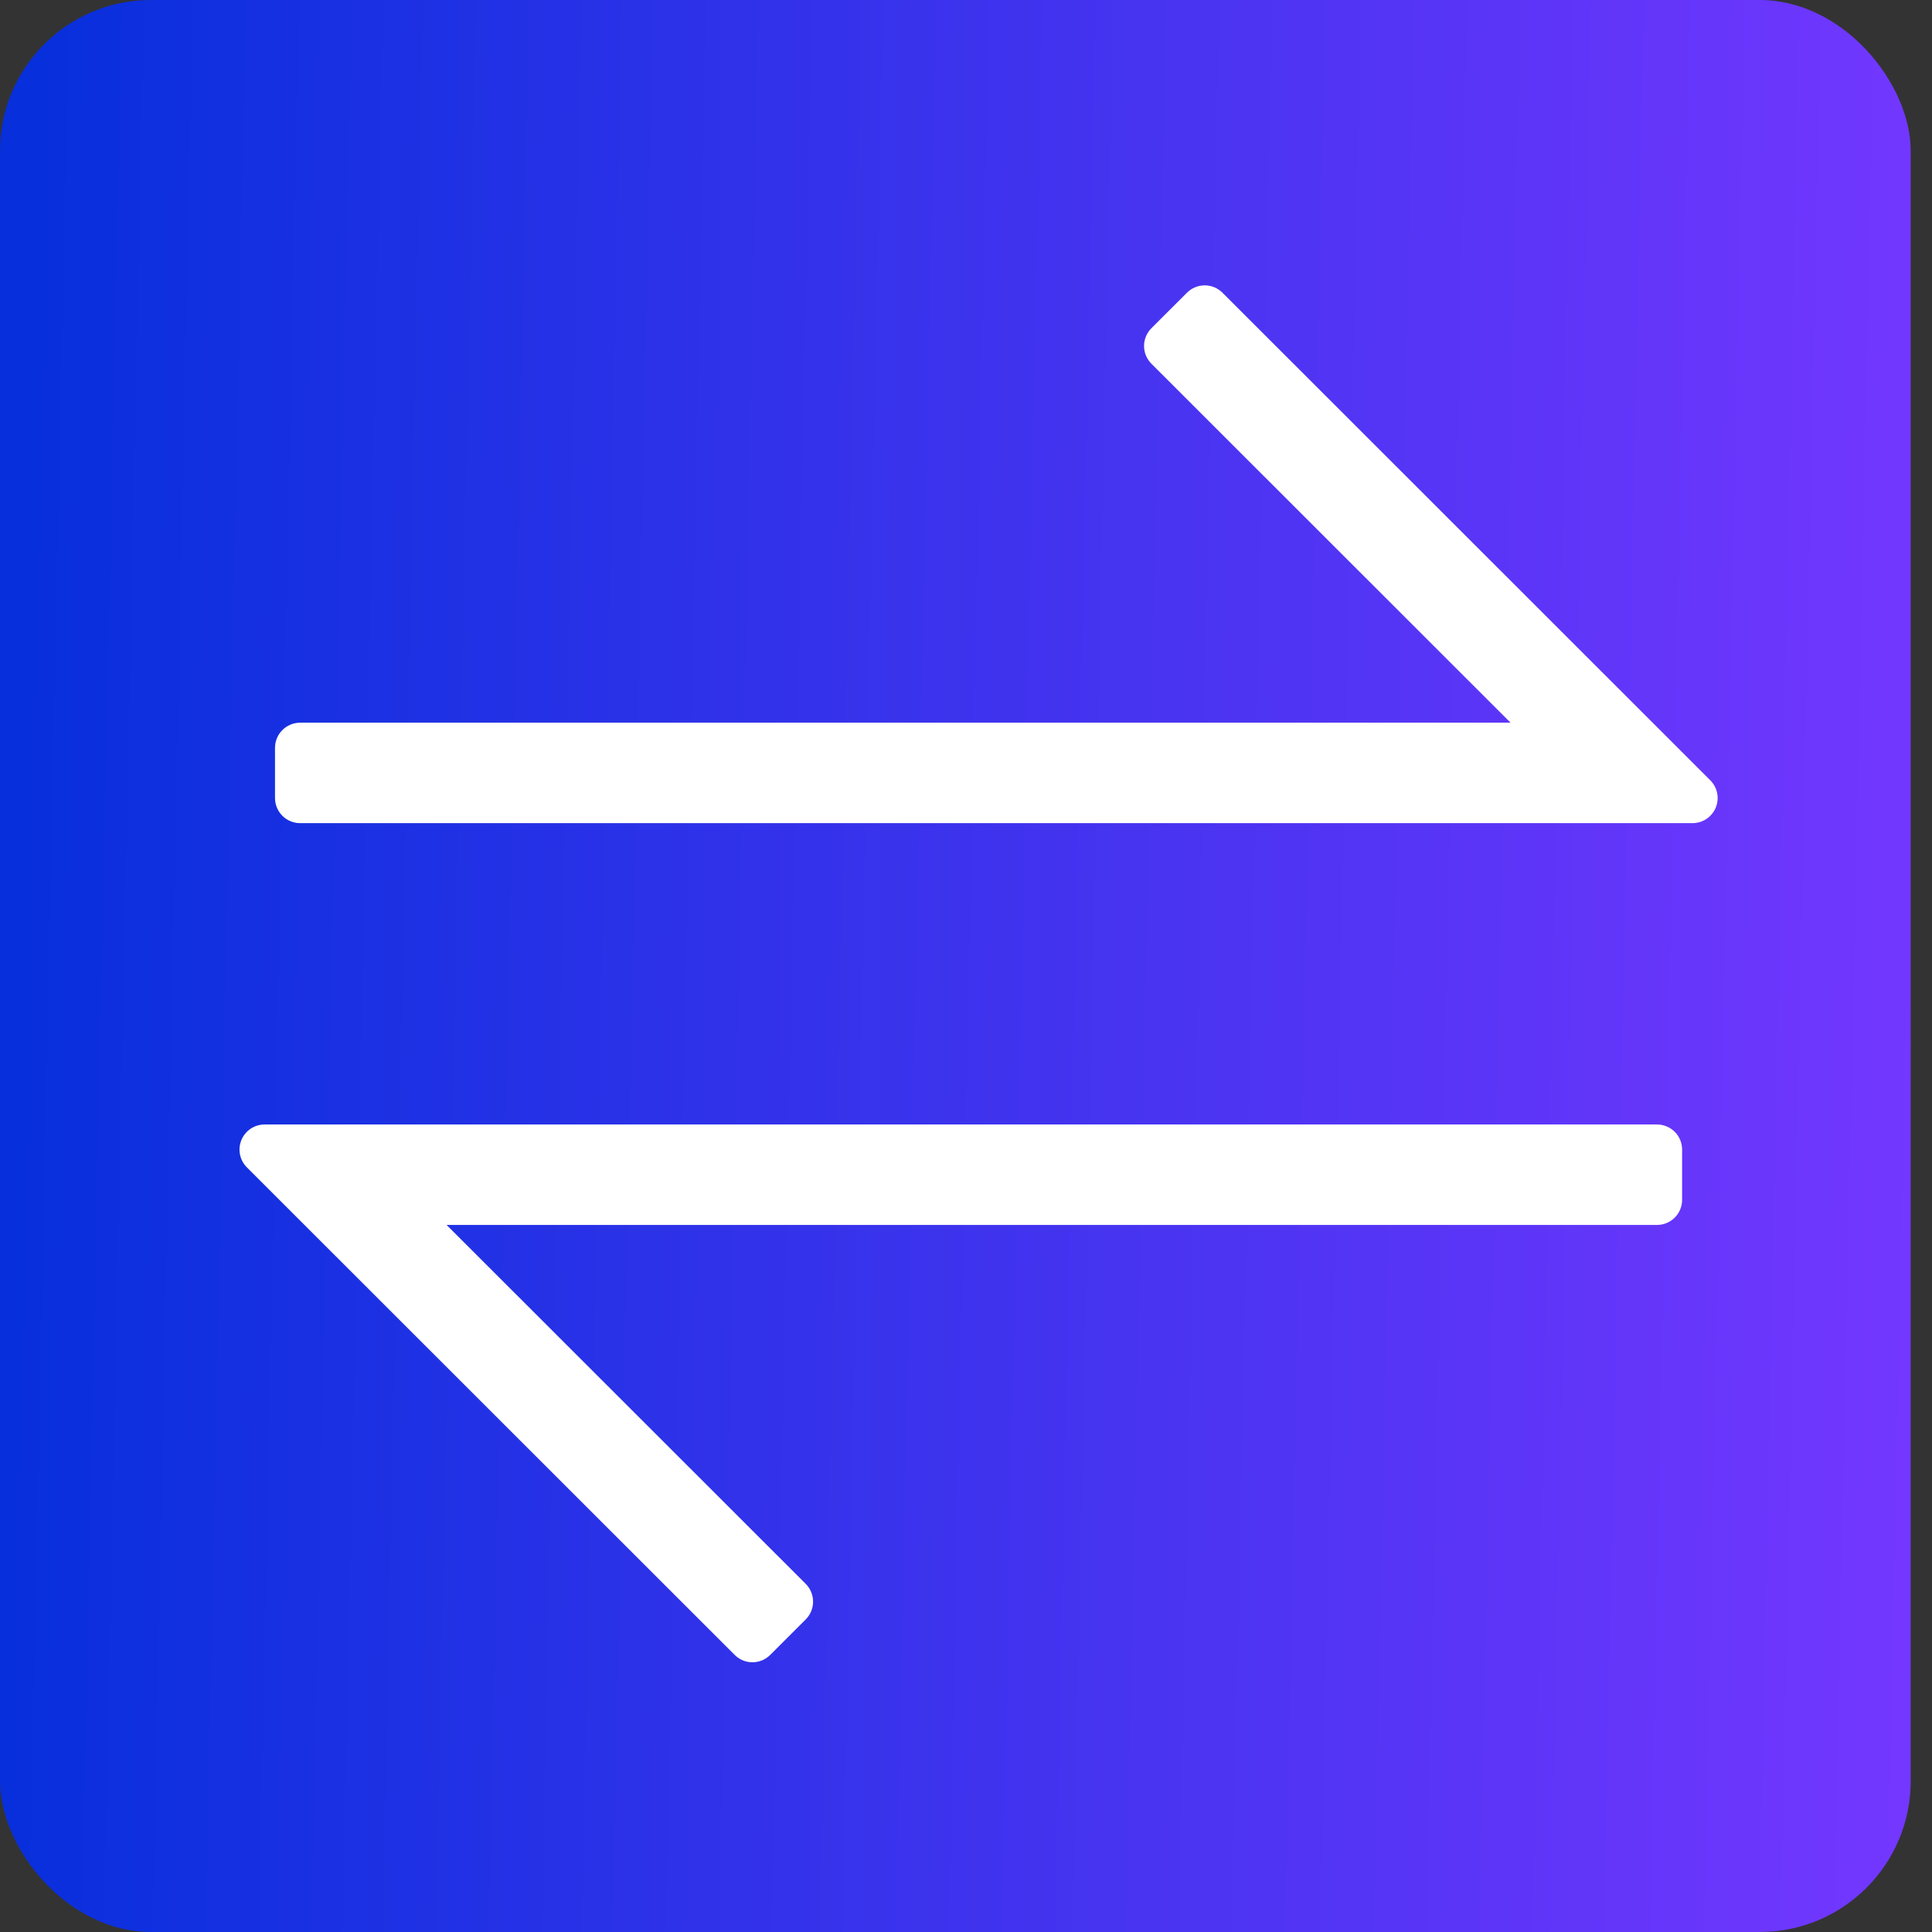 <svg width="64" height="64" viewBox="0 0 64 64" fill="none" xmlns="http://www.w3.org/2000/svg">
<rect x="0" y="0" width="64" height="64" fill="#333333" stroke="none"/>
<rect width="63.295" height="64" rx="5" fill="url(#paint0_linear_1839_3877)"/>
<path d="M40.496 9.697C40.34 9.541 40.128 9.453 39.908 9.453C39.687 9.453 39.475 9.541 39.319 9.697L38.142 10.873C37.986 11.029 37.898 11.241 37.898 11.461C37.898 11.682 37.986 11.893 38.142 12.049L50.039 23.94H9.943C9.722 23.94 9.51 24.028 9.354 24.184C9.198 24.34 9.11 24.551 9.11 24.772V26.436C9.11 26.657 9.198 26.868 9.354 27.024C9.51 27.18 9.722 27.268 9.943 27.268H56.067C56.231 27.268 56.392 27.219 56.529 27.128C56.666 27.036 56.773 26.906 56.836 26.754C56.899 26.602 56.915 26.435 56.883 26.274C56.851 26.112 56.772 25.964 56.655 25.848L40.496 9.697Z" fill="white"/>
<path d="M54.89 37.25H8.766C8.601 37.25 8.44 37.299 8.303 37.39C8.167 37.482 8.06 37.612 7.997 37.764C7.934 37.916 7.917 38.083 7.95 38.244C7.982 38.406 8.061 38.554 8.177 38.67L24.337 54.821C24.493 54.977 24.704 55.065 24.925 55.065C25.146 55.065 25.358 54.977 25.514 54.821L26.691 53.645C26.847 53.489 26.934 53.277 26.934 53.057C26.934 52.836 26.847 52.624 26.691 52.468L14.794 40.578H54.89C55.111 40.578 55.322 40.49 55.479 40.334C55.635 40.178 55.722 39.966 55.722 39.746V38.082C55.722 37.861 55.635 37.65 55.479 37.494C55.322 37.338 55.111 37.25 54.89 37.25Z" fill="white"/>
<defs>
<linearGradient id="paint0_linear_1839_3877" x1="-1.81881e-06" y1="38.932" x2="63.295" y2="40.26" gradientUnits="userSpaceOnUse">
<stop stop-color="#072FDC"/>
<stop offset="1" stop-color="#7337FF"/>
</linearGradient>
</defs>
</svg>
